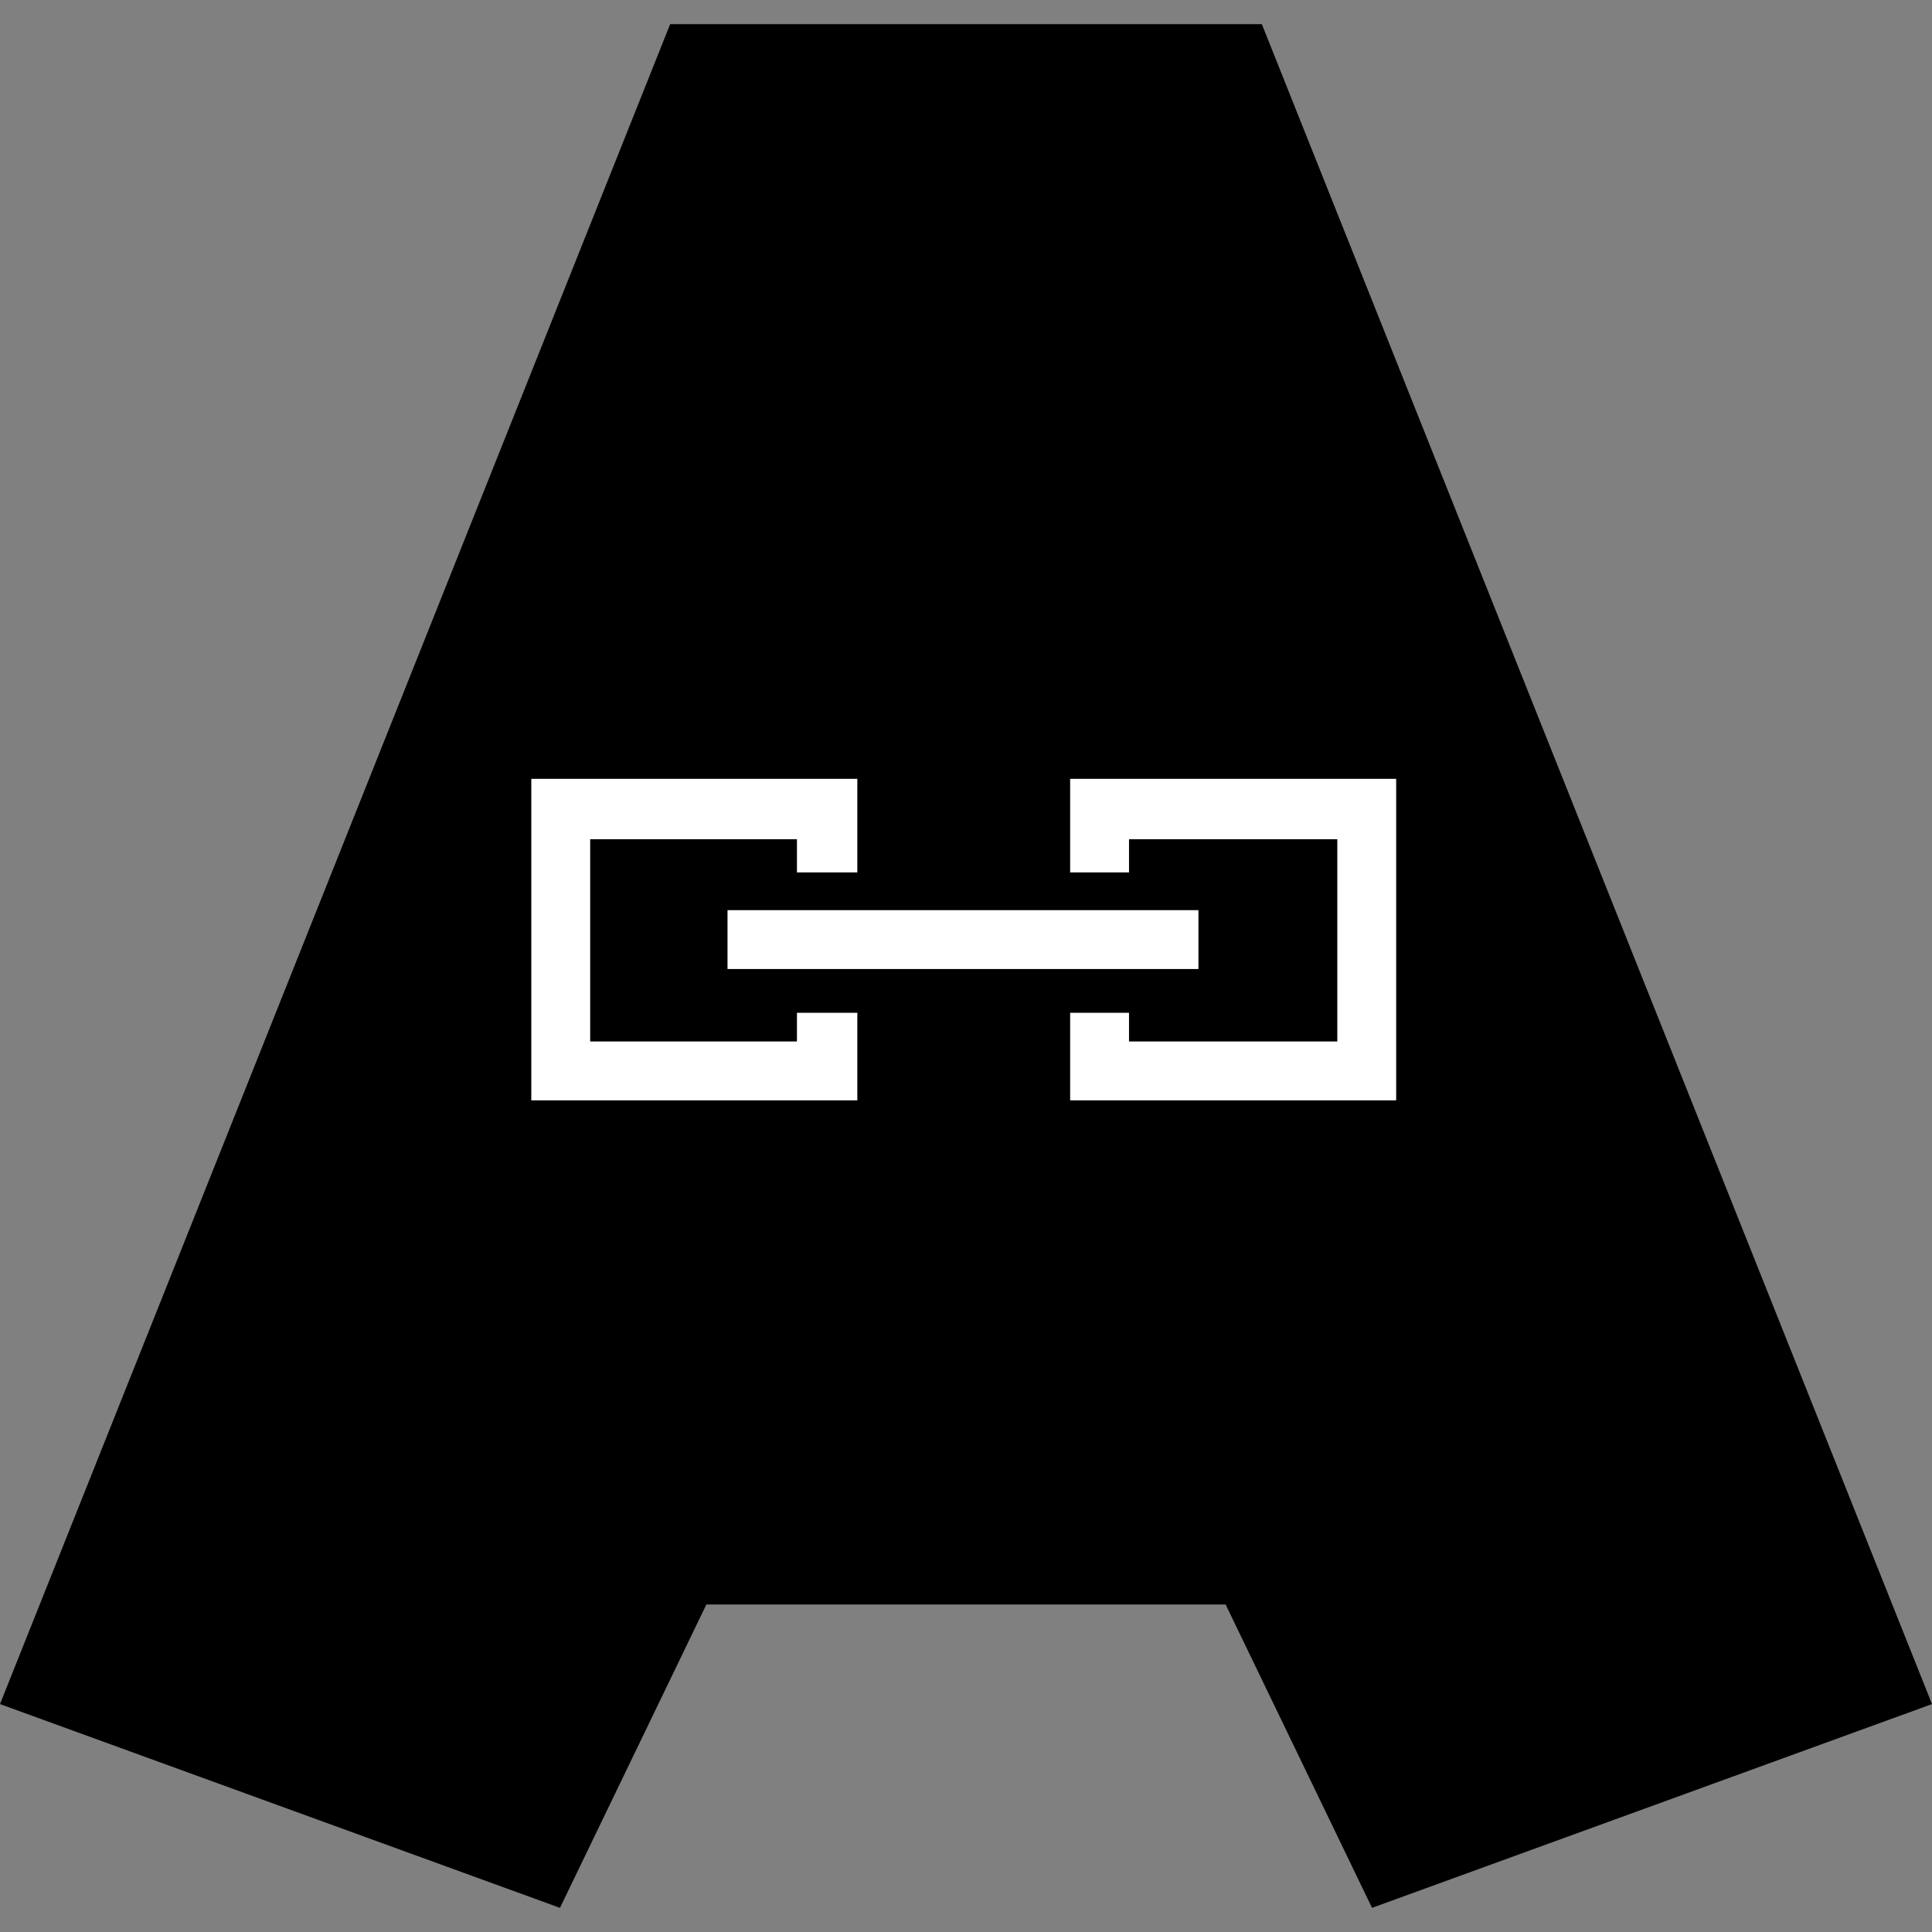 <?xml version="1.0" encoding="utf-8"?>
<!-- Generator: Adobe Illustrator 25.0.1, SVG Export Plug-In . SVG Version: 6.00 Build 0)  -->
<svg version="1.1" id="图层_1" xmlns="http://www.w3.org/2000/svg" xmlns:xlink="http://www.w3.org/1999/xlink" x="0px" y="0px"
	 viewBox="0 0 128 128" style="enable-background:new 0 0 128 128;" xml:space="preserve">
<rect x="0" y="0" width="128" height="128" fill="#808080" stroke="none"/>
<style type="text/css">
	.st0{fill:#FFFFFF;}
</style>
<g>
	<polygon points="83.6,1.6 63.8,1.6 63.8,1.6 44.4,1.6 0,112.9 37.1,126.4 46.8,106.3 63.8,106.3 64.2,106.3 81.2,106.3 90.9,126.4 
		128,112.9 	"/>
	<polygon class="st0" points="56.8,72.9 35.2,72.9 35.2,51.6 56.8,51.6 56.8,57.8 52.8,57.8 52.8,55.6 39.1,55.6 39.1,69 52.8,69 
		52.8,67.1 56.8,67.1 	"/>
	<polygon class="st0" points="92.5,72.9 70.9,72.9 70.9,67.1 74.8,67.1 74.8,69 88.6,69 88.6,55.6 74.8,55.6 74.8,57.8 70.9,57.8 
		70.9,51.6 92.5,51.6 	"/>
	<rect x="48.2" y="60.3" class="st0" width="31.2" height="3.9"/>
</g>
</svg>
